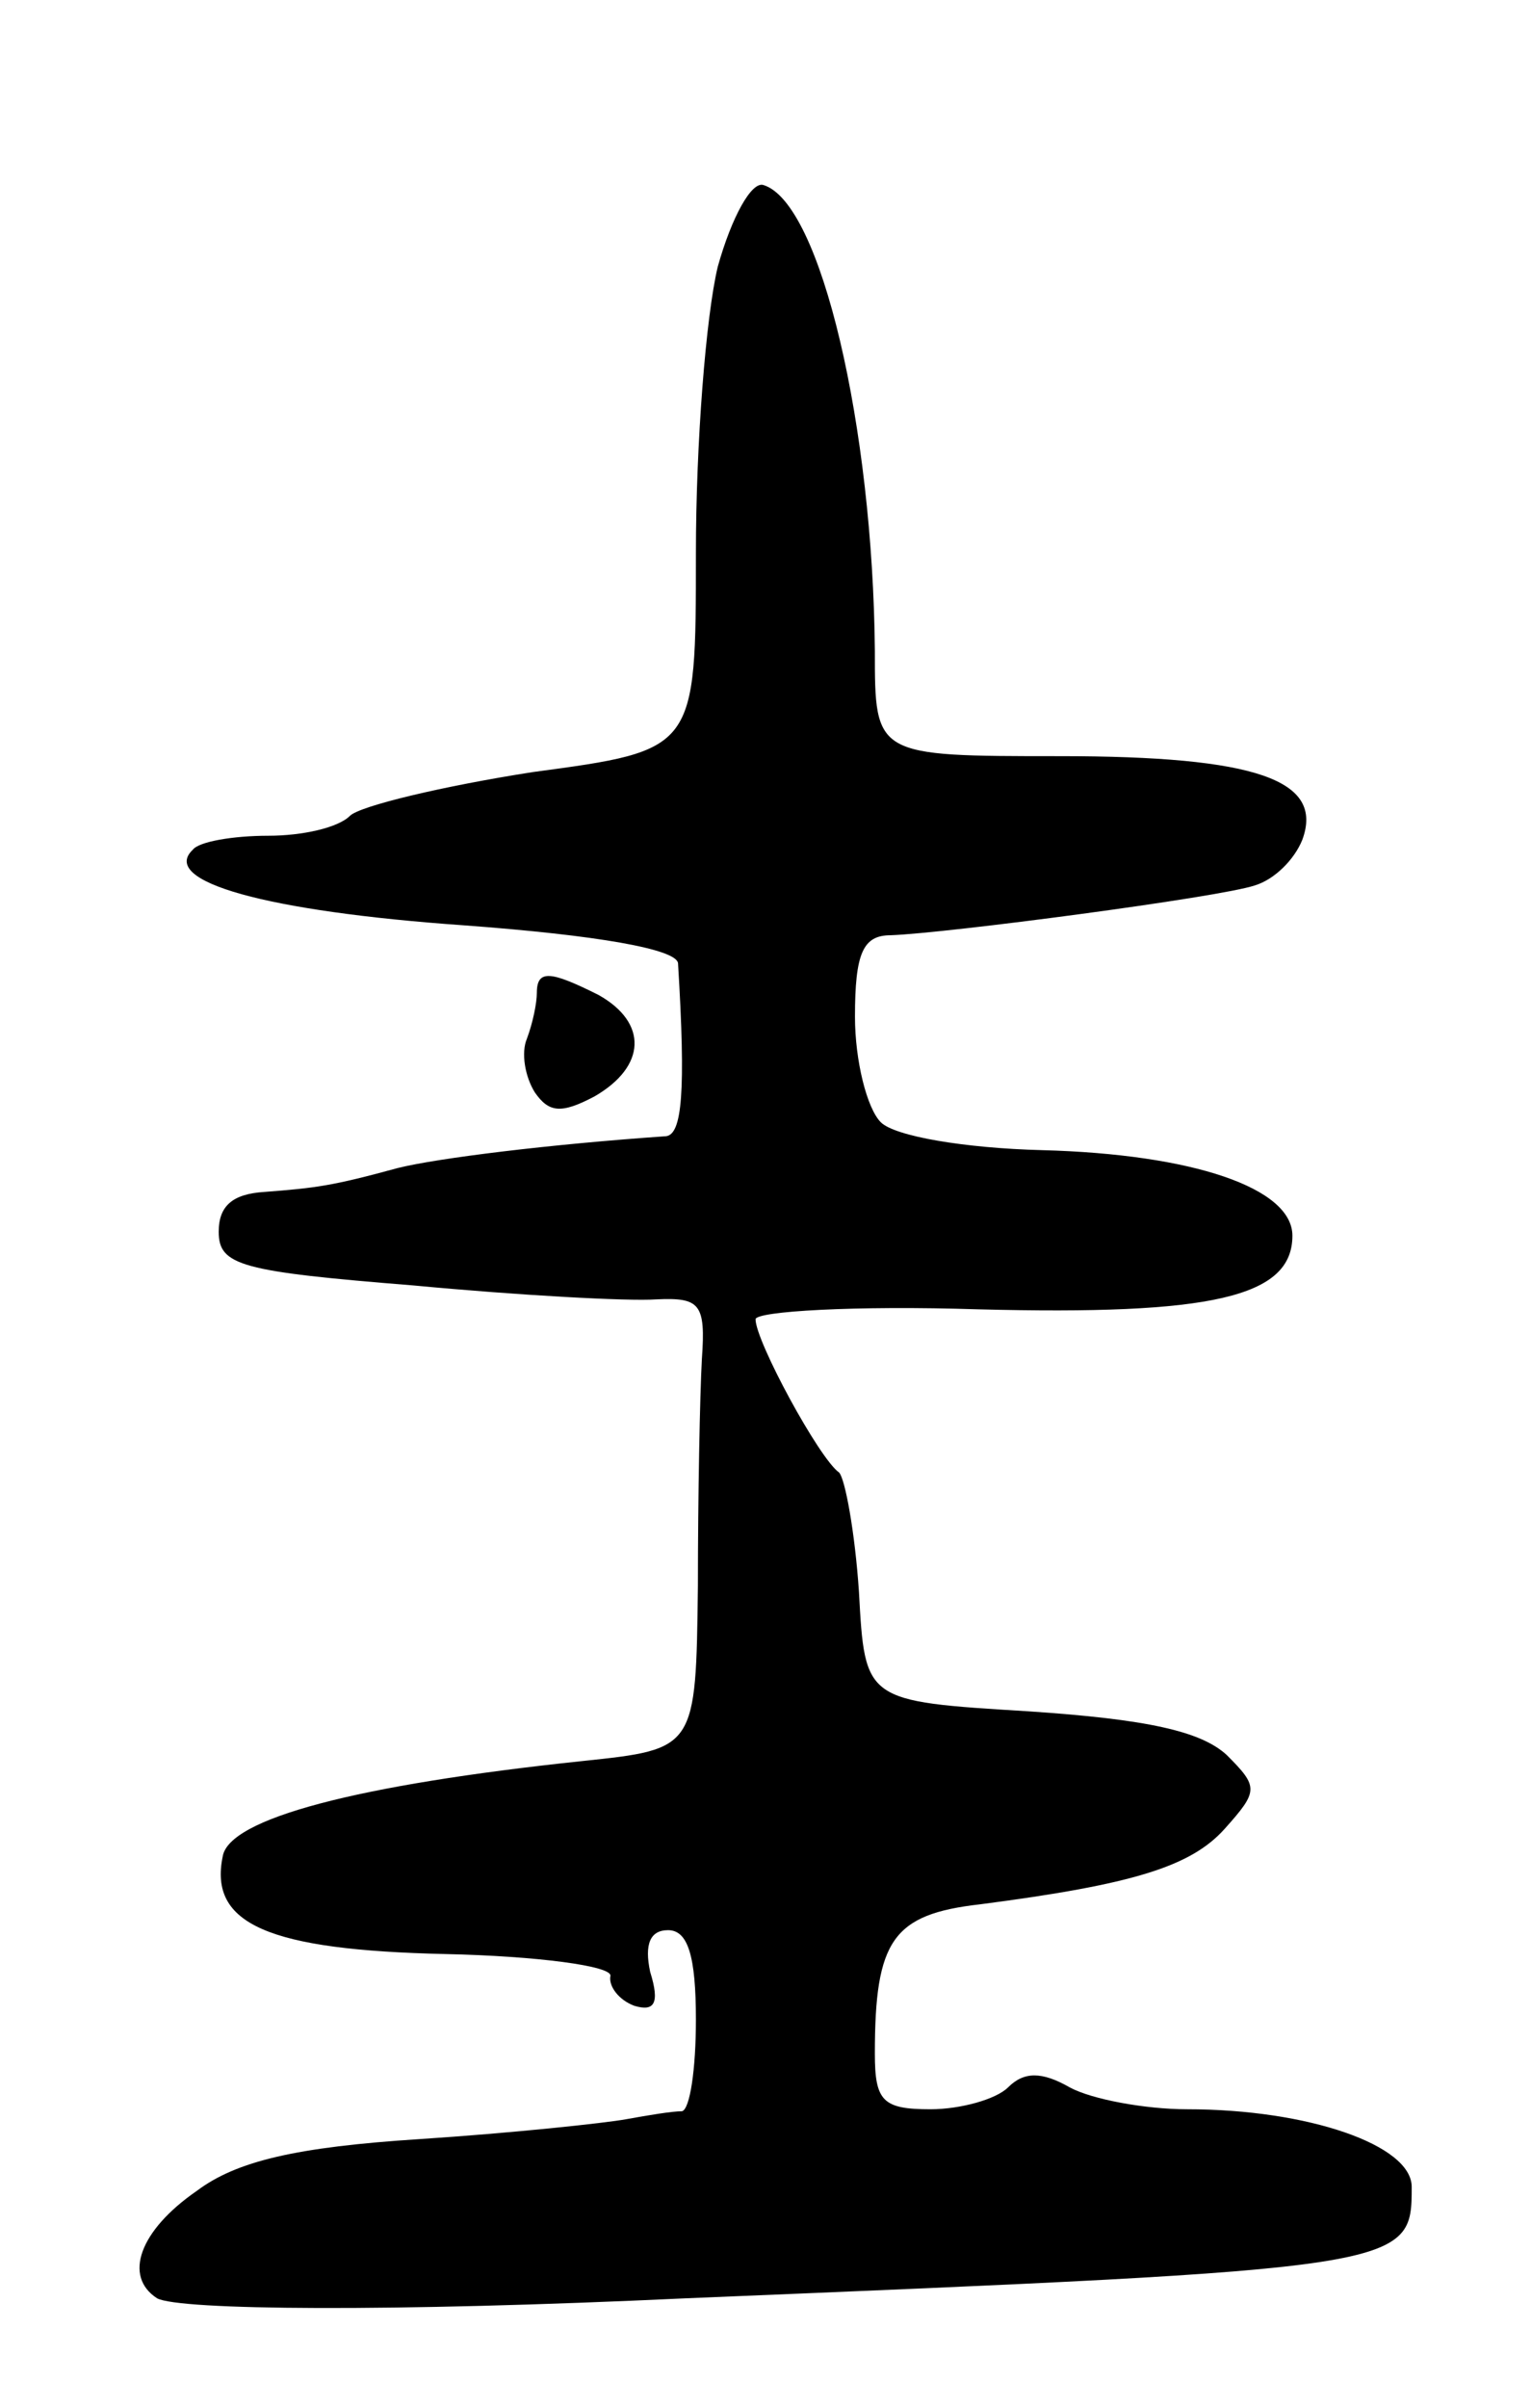 <svg version="1.0" xmlns="http://www.w3.org/2000/svg" width="77" height="121" viewBox="0 0 77 121" ><g transform="translate(0,121) scale(0.1,-0.1)" ><path d="M361 1076 c-6 -25 -11 -89 -11 -144 0 -99 0 -99 -82 -110 -45 -7 -87 -17 -92 -22 -6 -6 -24 -10 -41 -10 -18 0 -35 -3 -38 -7 -17 -16 37 -31 136 -38 68 -5 107 -12 108 -19 4 -65 2 -86 -6 -87 -58 -4 -115 -11 -135 -16 -33 -9 -41 -10 -67 -12 -16 -1 -23 -7 -23 -20 0 -17 11 -20 98 -27 53 -5 108 -8 122 -7 22 1 25 -2 23 -30 -1 -18 -2 -69 -2 -114 -1 -82 -1 -82 -58 -88 -114 -12 -178 -29 -181 -48 -7 -34 23 -47 112 -49 46 -1 84 -6 83 -11 -1 -5 4 -12 12 -15 10 -3 13 1 8 17 -3 14 0 21 9 21 10 0 14 -13 14 -45 0 -25 -3 -45 -7 -46 -5 0 -17 -2 -28 -4 -11 -2 -58 -7 -104 -10 -62 -4 -92 -11 -112 -26 -29 -20 -37 -43 -20 -54 11 -6 117 -7 266 0 364 15 365 15 365 56 0 21 -52 39 -113 39 -21 0 -48 5 -59 11 -14 8 -23 8 -31 0 -6 -6 -24 -11 -39 -11 -24 0 -28 4 -28 28 0 57 9 70 53 75 77 10 106 19 123 38 17 19 17 21 1 37 -13 12 -40 18 -100 22 -82 5 -82 5 -85 60 -2 30 -7 57 -10 60 -10 7 -42 66 -42 77 0 4 50 7 112 5 117 -3 158 6 158 37 0 24 -50 41 -126 43 -39 1 -74 7 -81 14 -7 7 -13 31 -13 53 0 32 4 41 18 41 28 1 165 19 183 25 10 3 20 13 24 23 11 30 -23 42 -122 42 -93 0 -93 0 -93 53 -1 112 -27 225 -56 234 -6 2 -16 -16 -23 -41z"/><path d="M270 711 c0 -5 -2 -15 -5 -23 -3 -7 -1 -19 4 -27 7 -10 13 -11 30 -2 26 15 27 37 2 51 -24 12 -31 13 -31 1z"/></g></svg> 
